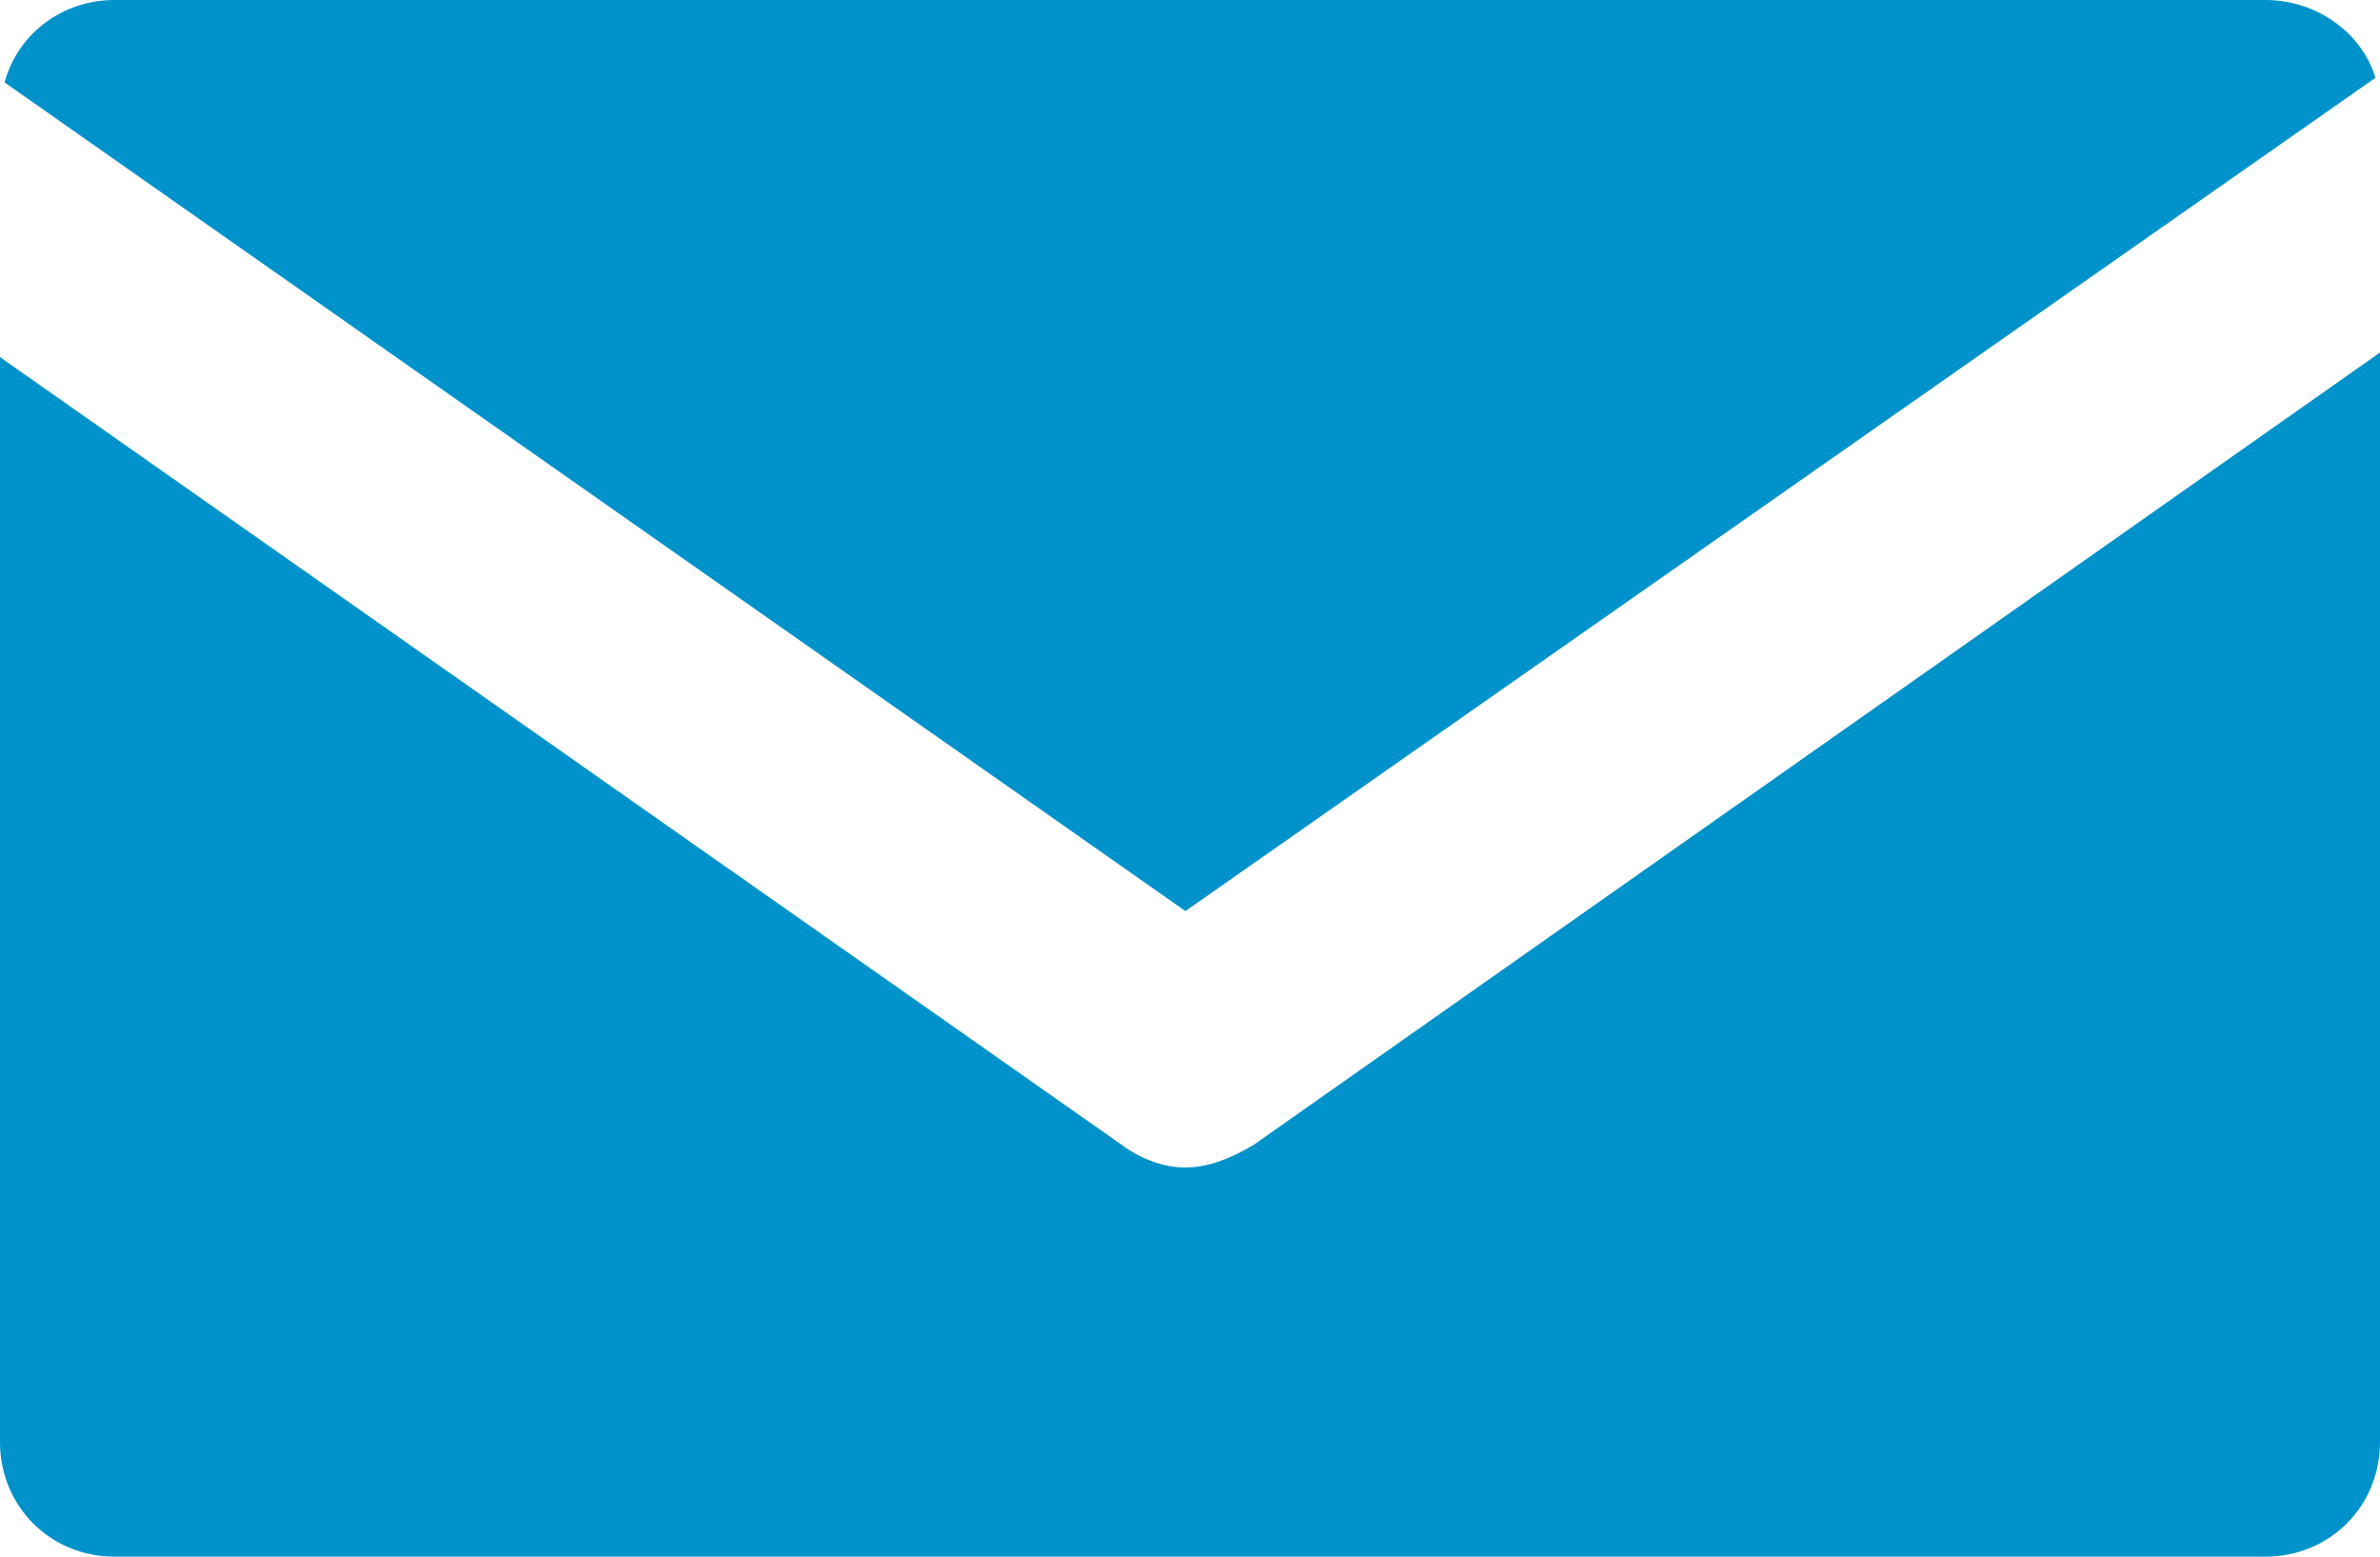 <svg viewBox="0 0 52 34" fill="none" xmlns="http://www.w3.org/2000/svg">
<path d="M25.9 25.5C25.4 25.5 24.9 25.3 24.5 25L0 7.8V31.5C0 32.9 1.1 34 2.5 34H49.5C50.9 34 52 32.9 52 31.5V7.7L27.4 25C26.9 25.3 26.4 25.5 25.9 25.5Z" fill="#0092CA"/>
<path d="M51.9 1.7C51.6 0.7 50.6 0 49.5 0H2.5C1.4 0 0.4 0.7 0.1 1.8L25.9 19.9L51.9 1.7Z" fill="#0092CA"/>
</svg>
